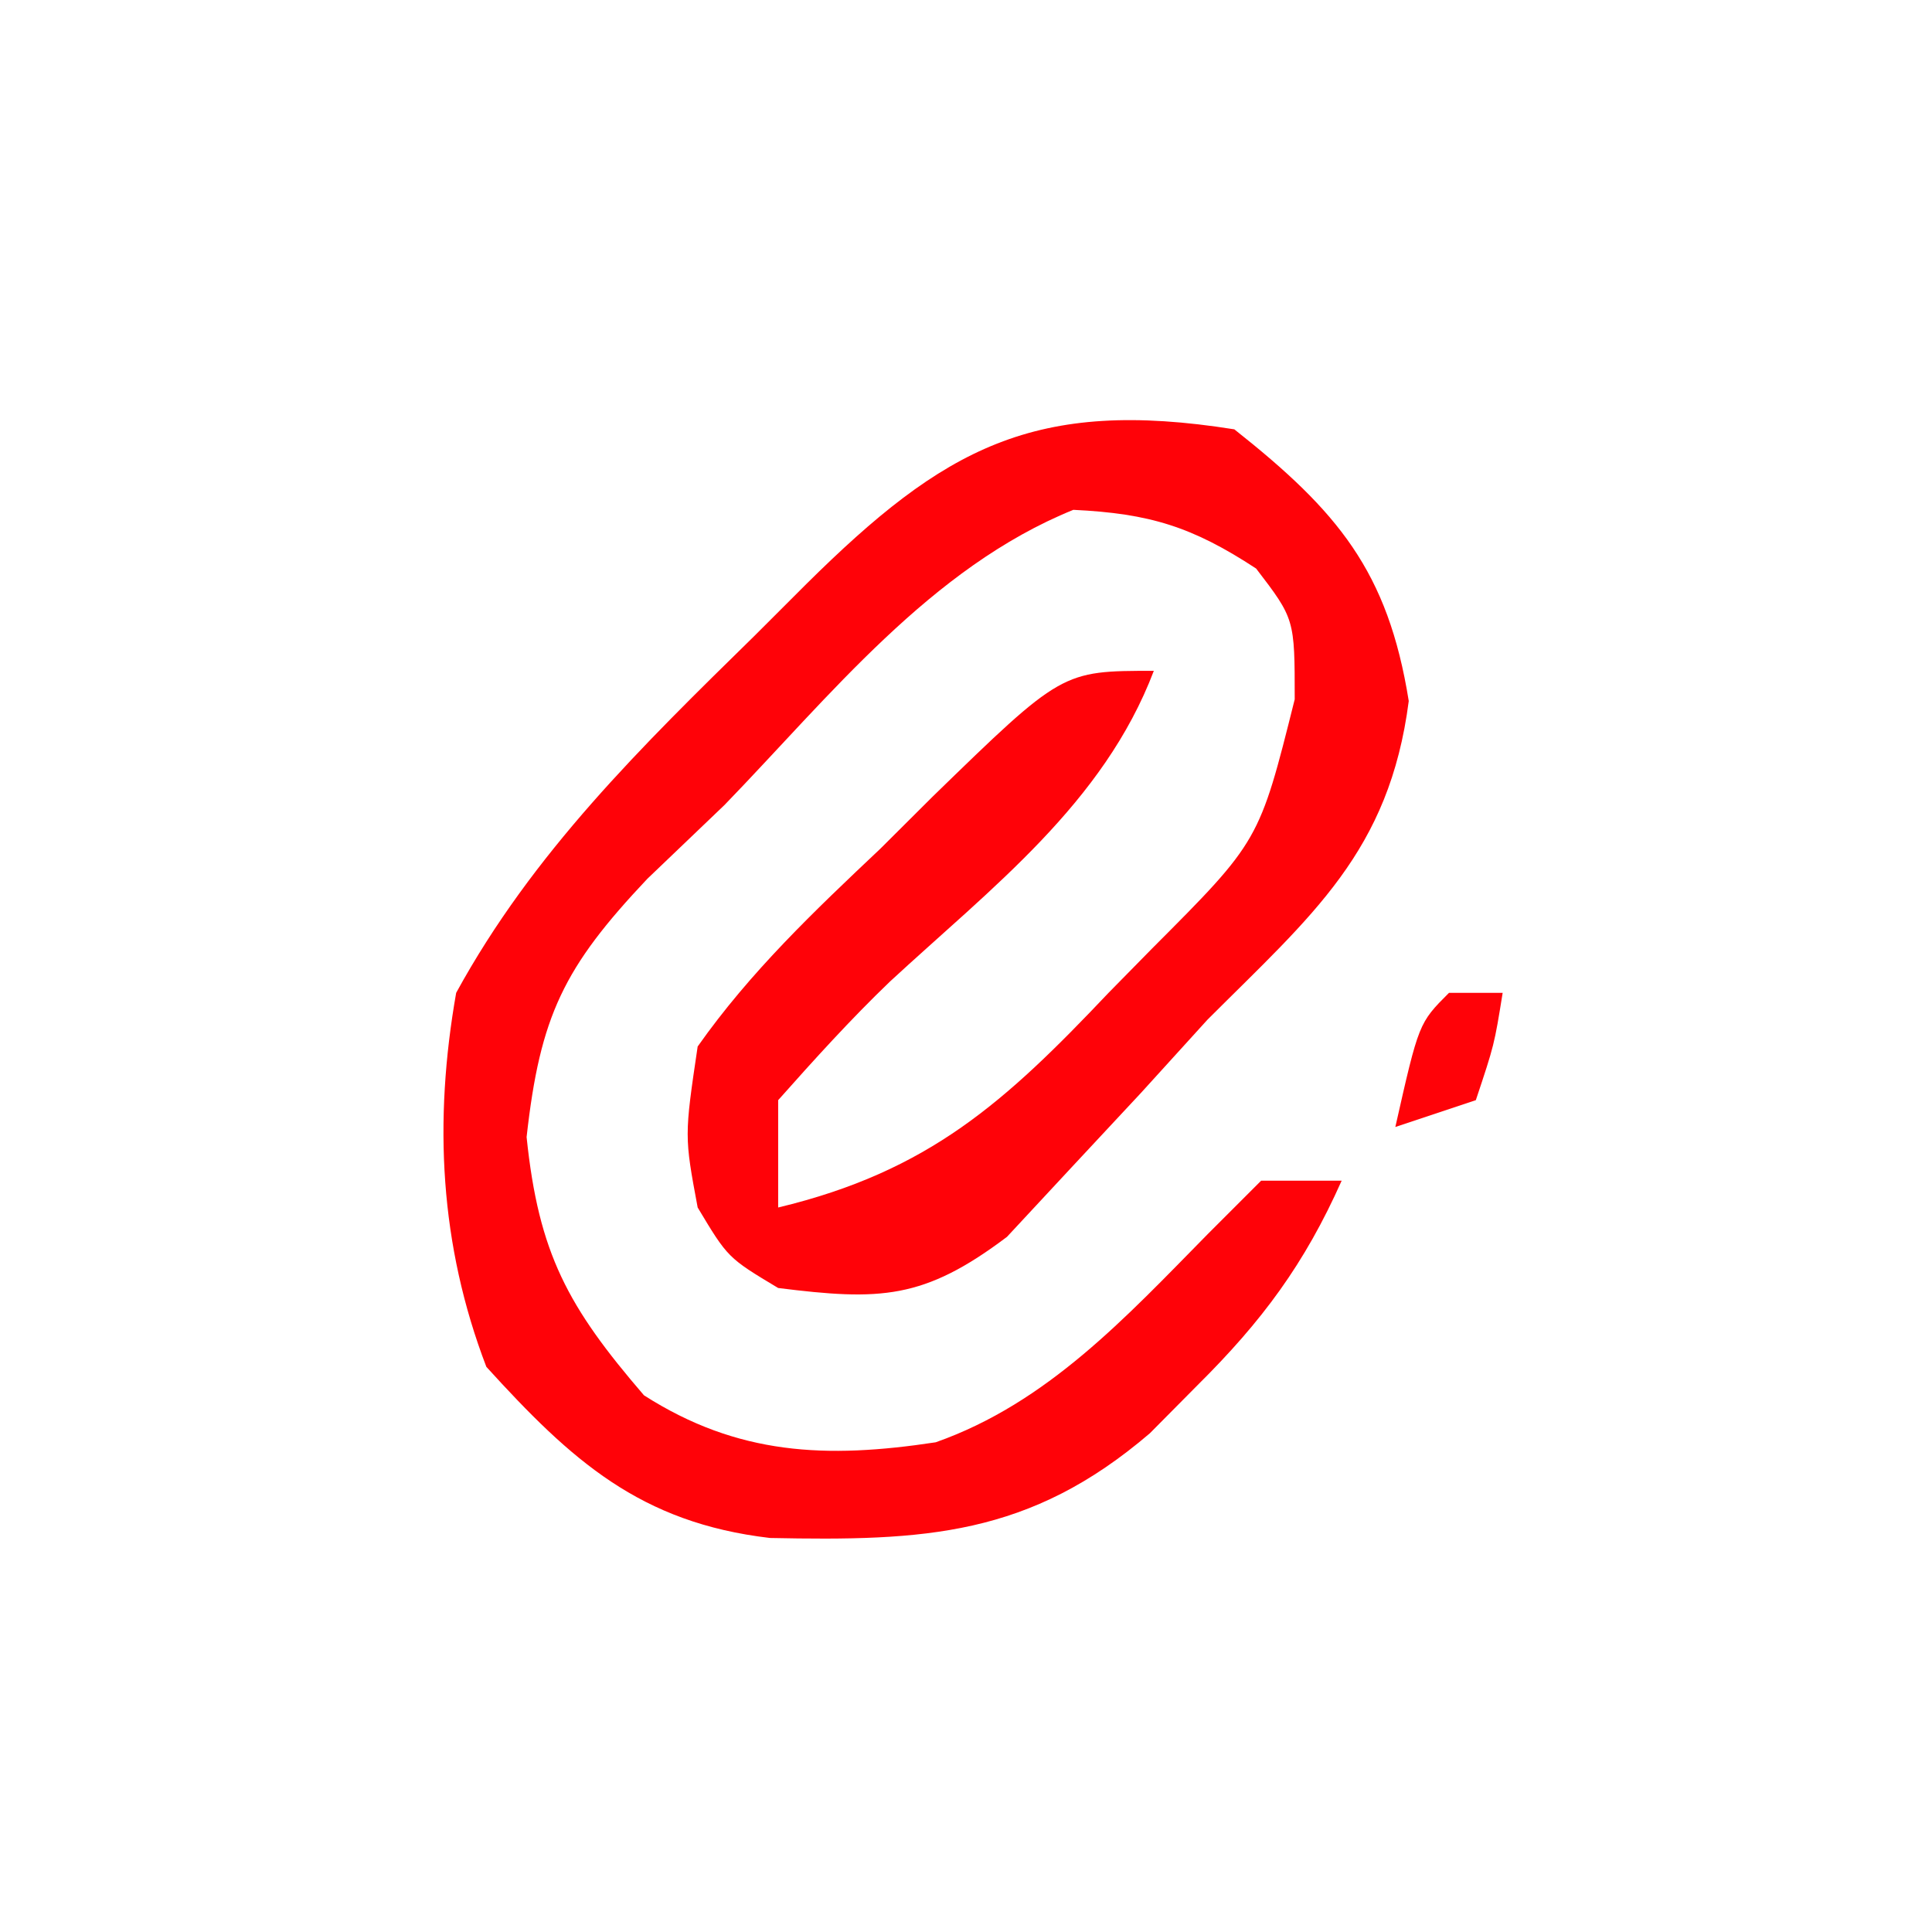 <svg xmlns="http://www.w3.org/2000/svg" width="72" height="72"><path d="M0 0 C3.856 3.052 5.726 5.286 6.5 10.125 C5.775 15.743 2.902 18.098 -1 22 C-2.228 23.352 -2.228 23.352 -3.48 24.73 C-4.333 25.644 -5.185 26.558 -6.062 27.5 C-6.858 28.356 -7.653 29.212 -8.473 30.094 C-11.574 32.433 -13.2 32.476 -17 32 C-18.875 30.875 -18.875 30.875 -20 29 C-20.496 26.344 -20.496 26.344 -20 23 C-18.038 20.216 -15.658 17.957 -13.188 15.625 C-12.545 14.984 -11.902 14.344 -11.24 13.684 C-6.422 9 -6.422 9 -3 9 C-4.874 13.934 -9.051 17.082 -12.832 20.578 C-14.294 21.98 -15.655 23.486 -17 25 C-17 26.32 -17 27.64 -17 29 C-11.378 27.651 -8.532 25.06 -4.688 21 C-4.151 20.453 -3.614 19.907 -3.061 19.344 C0.93 15.344 0.93 15.344 2.25 10.062 C2.251 7.068 2.251 7.068 0.812 5.188 C-1.564 3.631 -3.151 3.136 -6 3 C-11.317 5.156 -15.08 9.953 -19 14 C-19.949 14.908 -20.898 15.815 -21.875 16.75 C-24.986 20.044 -25.872 21.849 -26.375 26.375 C-25.926 30.718 -24.834 32.707 -22 36 C-18.509 38.23 -15.217 38.371 -11.129 37.75 C-6.968 36.284 -4.042 33.092 -1 30 C-0.34 29.34 0.32 28.68 1 28 C1.99 28 2.98 28 4 28 C2.621 31.099 1.03 33.241 -1.375 35.625 C-1.96 36.215 -2.545 36.806 -3.148 37.414 C-7.634 41.256 -11.546 41.432 -17.305 41.316 C-22.147 40.748 -24.702 38.428 -27.875 34.938 C-29.615 30.395 -29.843 25.786 -29 21 C-26.139 15.772 -22.092 11.822 -17.875 7.688 C-16.926 6.739 -16.926 6.739 -15.957 5.771 C-10.816 0.68 -7.447 -1.183 0 0 Z " fill="#FF0208" transform="translate(46,16)"></path><path d="M0 0 C0.66 0 1.32 0 2 0 C1.688 1.938 1.688 1.938 1 4 C0.01 4.33 -0.98 4.66 -2 5 C-1.125 1.125 -1.125 1.125 0 0 Z " fill="#FF0208" transform="translate(54,37)"></path></svg>